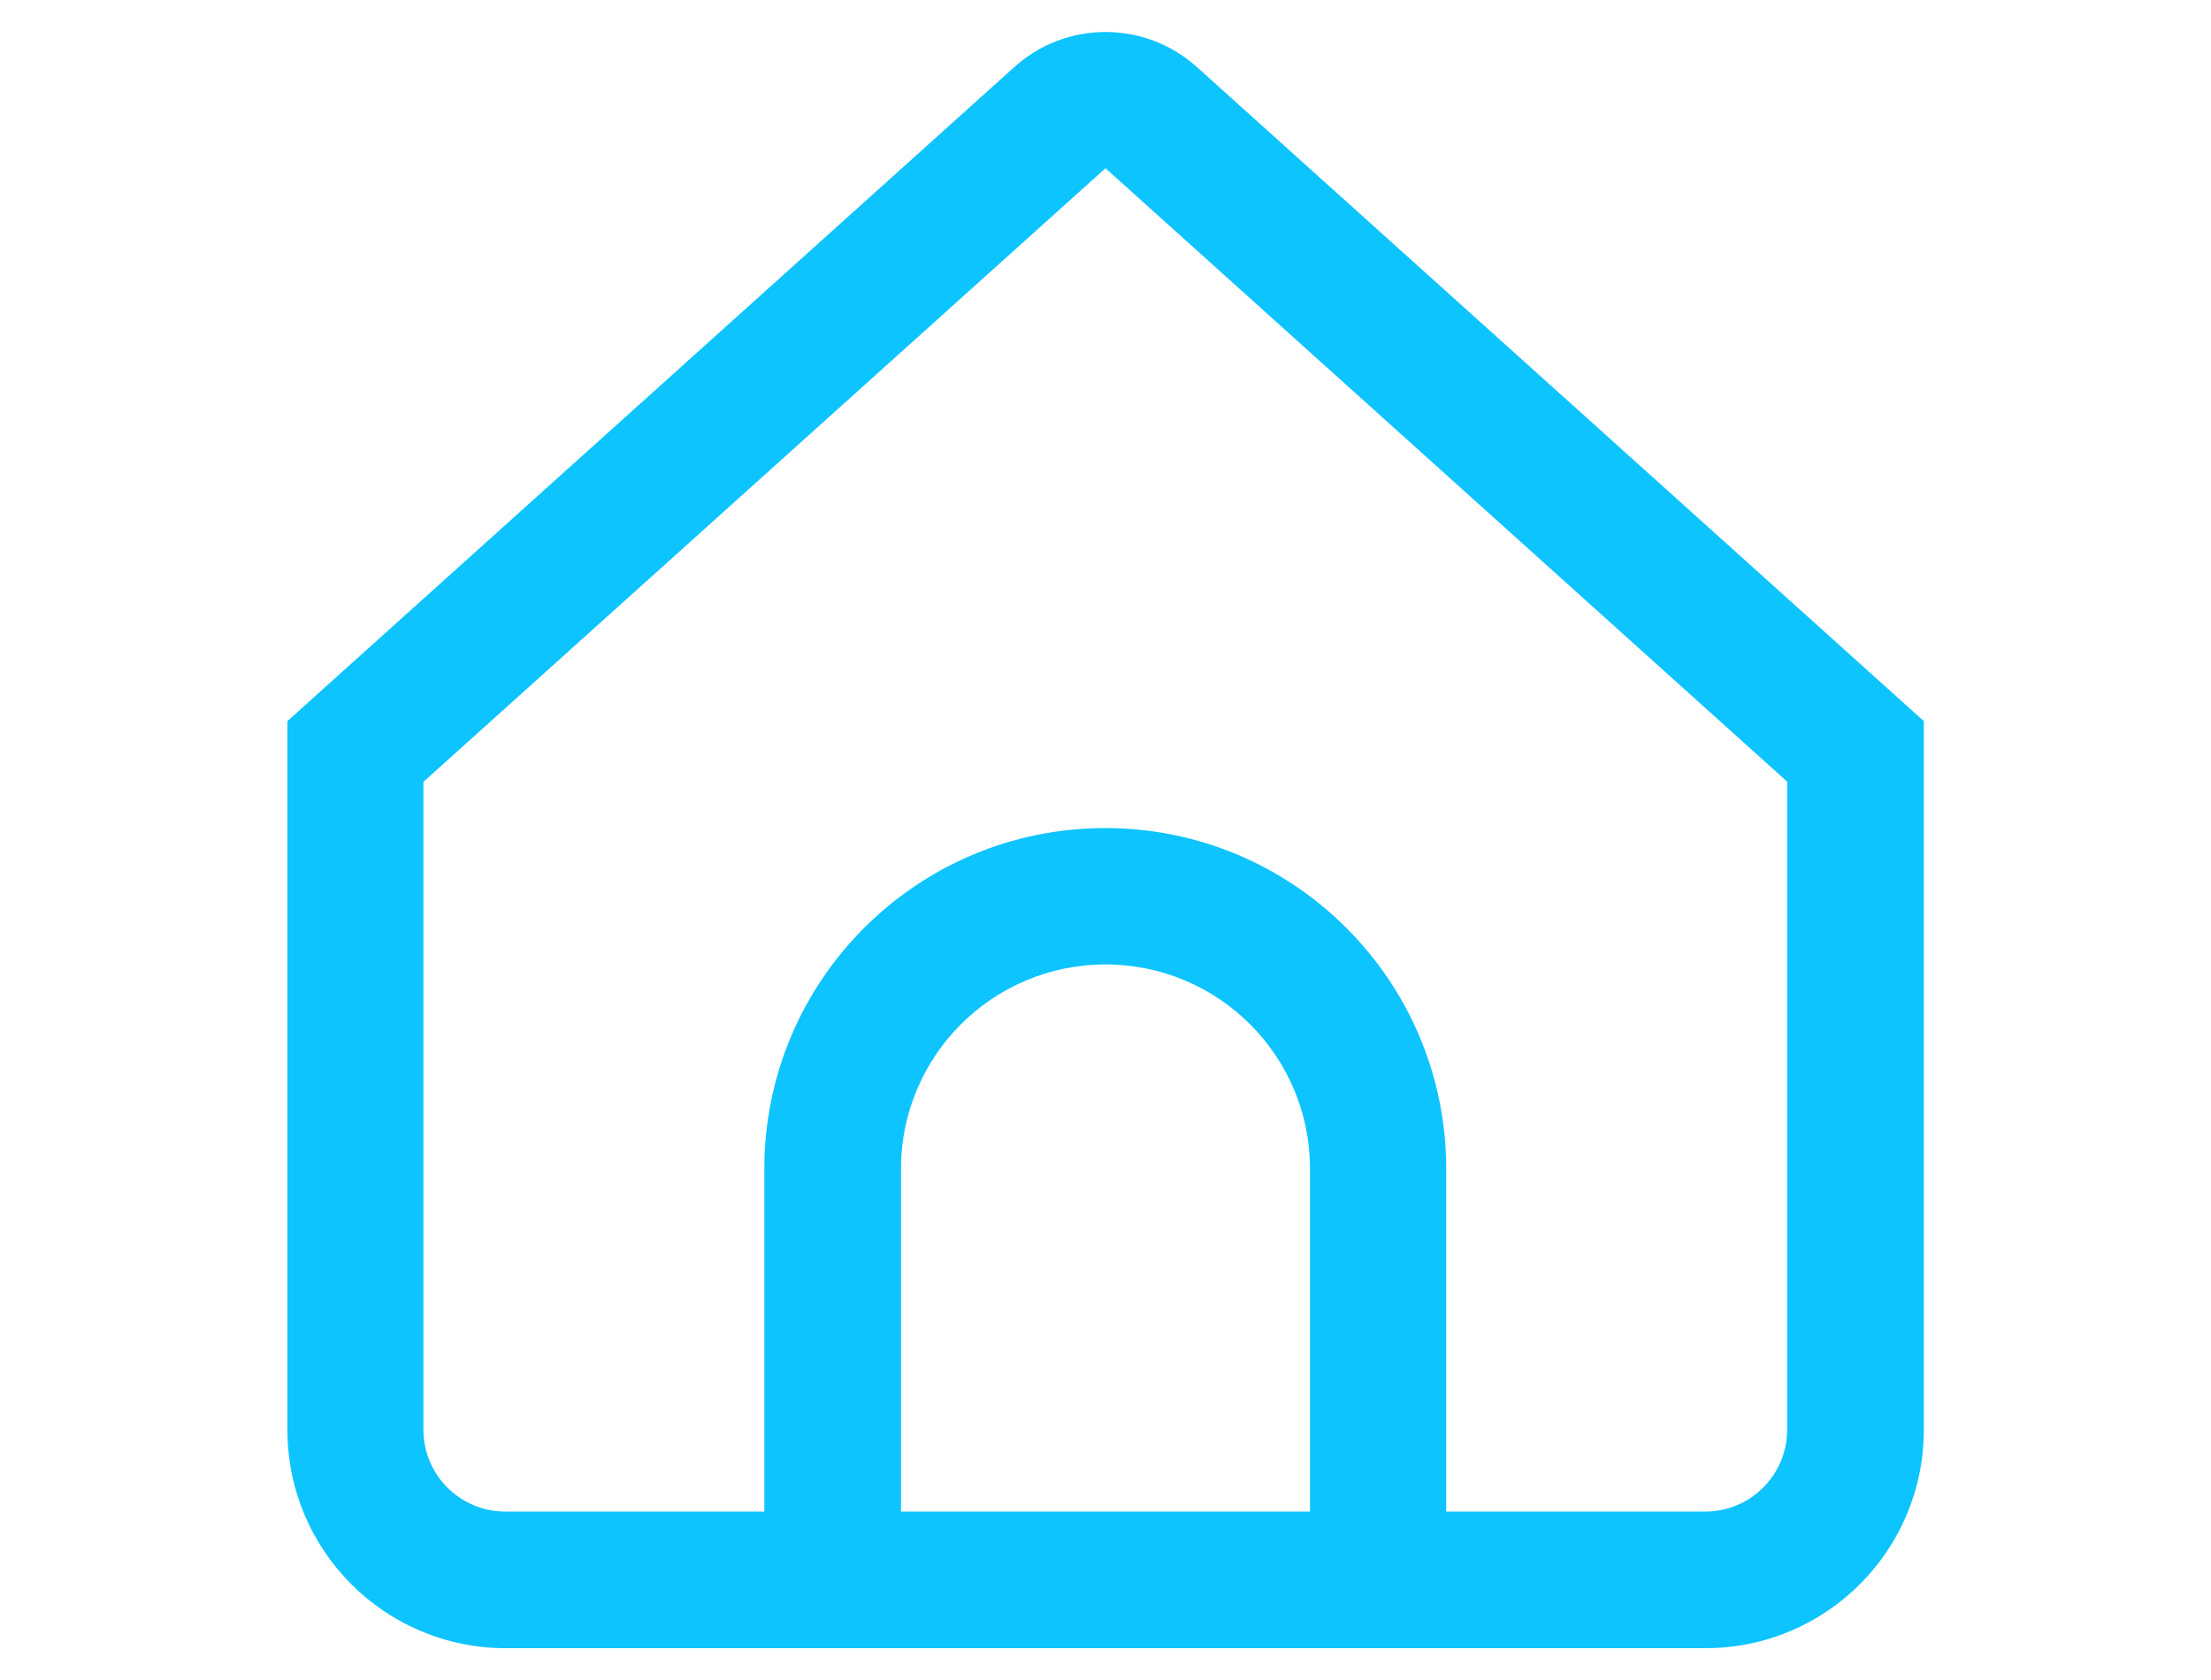 <?xml version="1.0" encoding="UTF-8"?>
<svg id="Capa_1" data-name="Capa 1" xmlns="http://www.w3.org/2000/svg" viewBox="0 0 100 76">
  <defs>
    <style>
      .cls-1 {
        fill: #0dc4ff;
      }
    </style>
  </defs>
  <path class="cls-1" d="M54.13,3.03c-2.35-2.11-5.91-2.11-8.25,0L13,32.62v32.07c0,5.45,4.42,9.87,9.87,9.87h54.27c5.45,0,9.87-4.42,9.87-9.87h0V32.62L54.13,3.03Zm5.12,65.35h-18.5v-15.5c0-5.11,4.14-9.25,9.25-9.25s9.25,4.14,9.25,9.25v15.5Zm21.58-3.7c0,2.04-1.66,3.7-3.7,3.7h-11.72v-15.5c0-8.51-6.9-15.42-15.42-15.42s-15.42,6.9-15.42,15.42v15.5h-11.72c-2.04,0-3.7-1.66-3.7-3.7h0v-29.31L50,7.61l30.83,27.75v29.31Z"/>
</svg>
